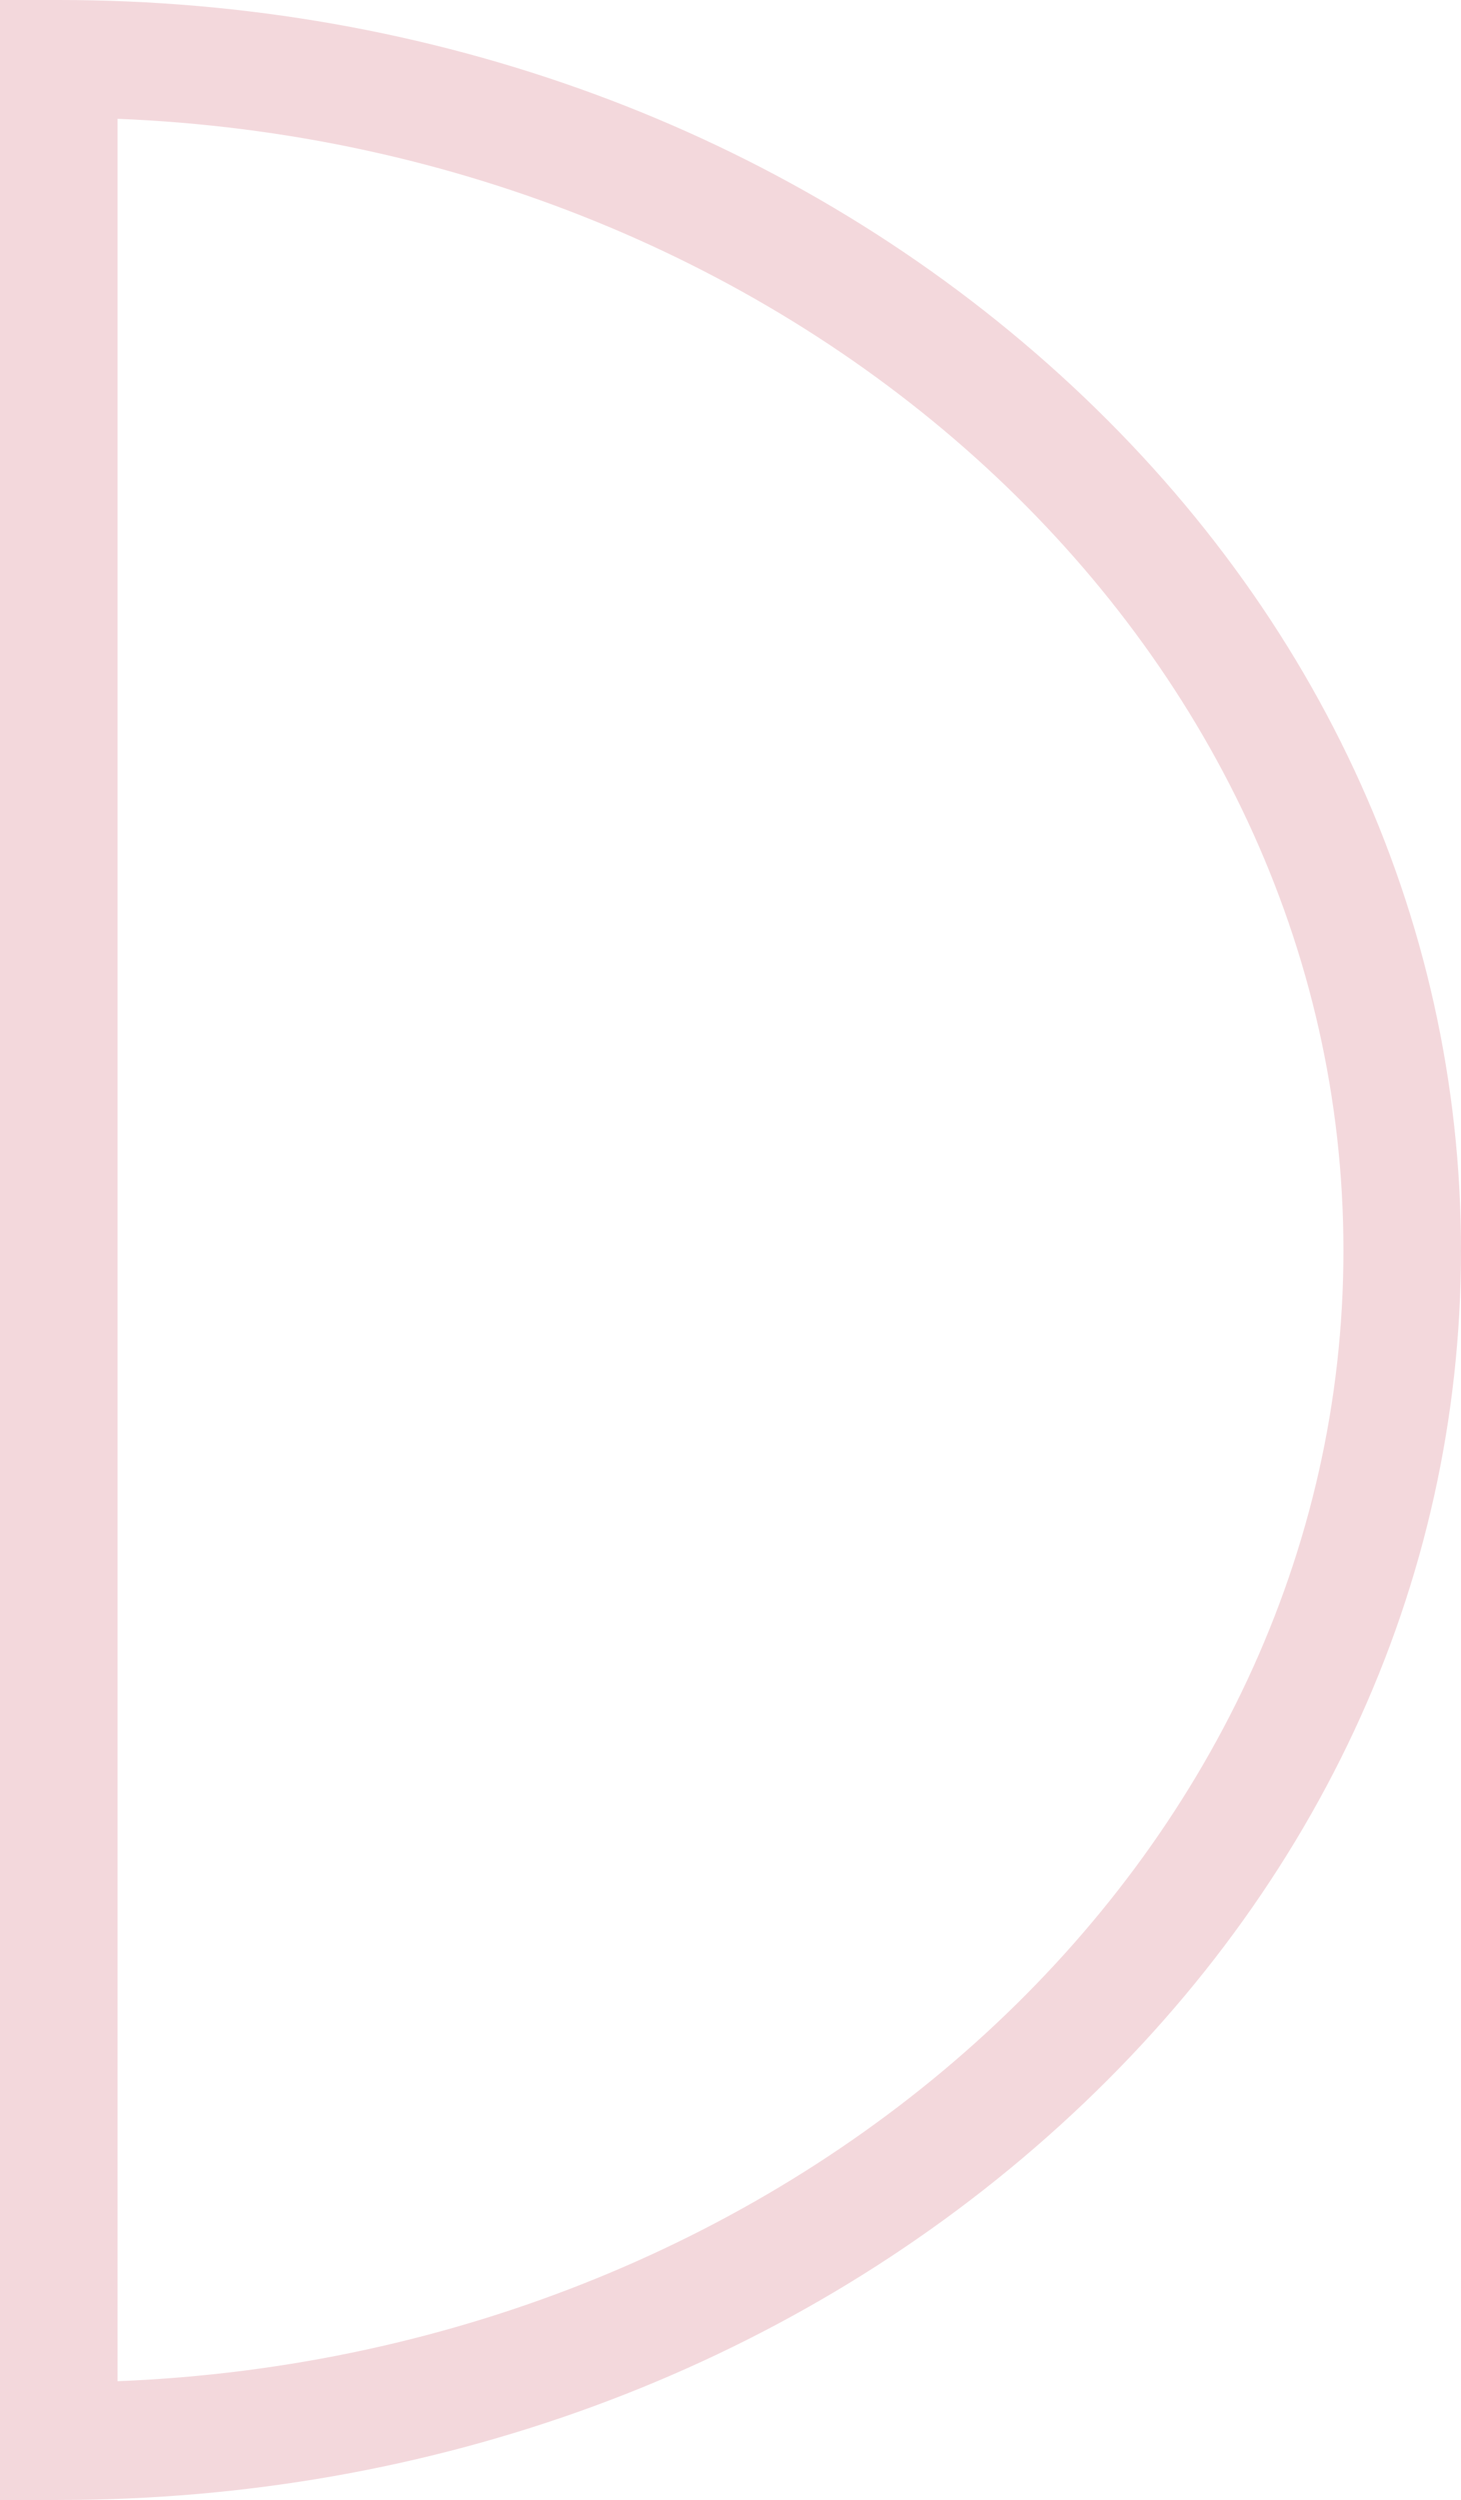 <?xml version="1.0" encoding="UTF-8"?><svg xmlns="http://www.w3.org/2000/svg" viewBox="0 0 248.57 425.06"><defs><style>.e{isolation:isolate;opacity:.25;}.f{fill:#d06273;}</style></defs><g id="a"/><g id="b"><g id="c"><g id="d" class="e"><path class="f" d="M10,425.06H0V0H10c63.5,0,123.26,21.97,168.26,61.85,45.34,40.19,70.31,93.72,70.31,150.74s-24.97,110.47-70.31,150.64c-45,39.87-104.76,61.82-168.26,61.82ZM20,20.2V404.86c115.89-4.62,208.57-89.09,208.57-192.27S135.89,24.82,20,20.2Z"/></g></g></g></svg>